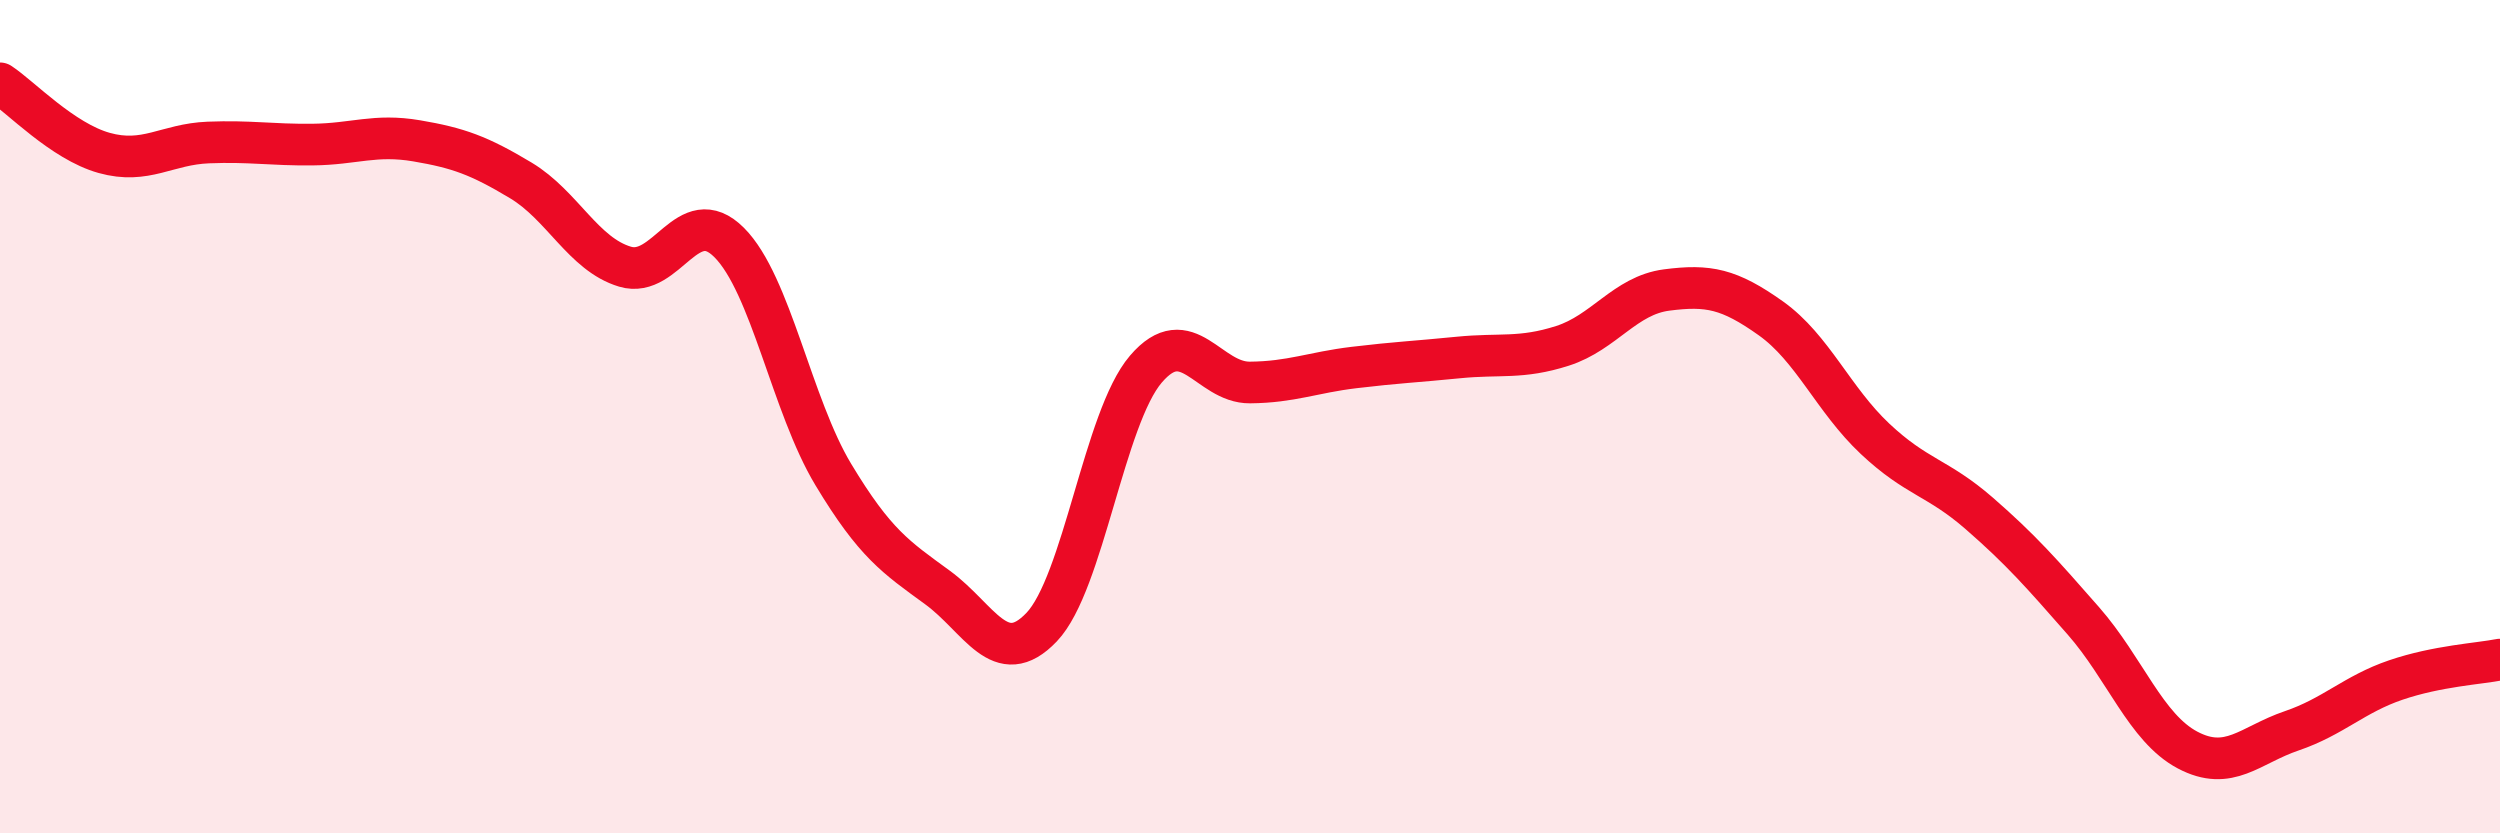 
    <svg width="60" height="20" viewBox="0 0 60 20" xmlns="http://www.w3.org/2000/svg">
      <path
        d="M 0,2 C 0.5,2.33 1.5,3.39 2.5,3.67 C 3.5,3.95 4,3.46 5,3.42 C 6,3.38 6.5,3.48 7.5,3.47 C 8.5,3.46 9,3.21 10,3.38 C 11,3.55 11.5,3.73 12.5,4.33 C 13.5,4.93 14,6.1 15,6.4 C 16,6.7 16.5,4.82 17.5,5.82 C 18.5,6.82 19,9.73 20,11.39 C 21,13.05 21.5,13.37 22.5,14.1 C 23.5,14.83 24,16.1 25,15.05 C 26,14 26.5,10.03 27.5,8.86 C 28.5,7.69 29,9.19 30,9.18 C 31,9.17 31.5,8.94 32.5,8.82 C 33.5,8.7 34,8.68 35,8.58 C 36,8.48 36.5,8.62 37.5,8.3 C 38.5,7.98 39,7.09 40,6.96 C 41,6.83 41.5,6.93 42.5,7.64 C 43.5,8.35 44,9.59 45,10.53 C 46,11.47 46.5,11.45 47.5,12.32 C 48.5,13.19 49,13.76 50,14.9 C 51,16.04 51.5,17.47 52.5,18 C 53.5,18.53 54,17.88 55,17.54 C 56,17.2 56.5,16.66 57.5,16.32 C 58.5,15.98 59.5,15.93 60,15.83L60 20L0 20Z"
        fill="#EB0A25"
        opacity="0.1"
        stroke-linecap="round"
        stroke-linejoin="round"
      />
      <path
        d="M 0,2 C 0.5,2.33 1.5,3.39 2.5,3.67 C 3.5,3.95 4,3.46 5,3.42 C 6,3.38 6.5,3.48 7.5,3.47 C 8.5,3.46 9,3.21 10,3.38 C 11,3.55 11.5,3.73 12.5,4.33 C 13.5,4.93 14,6.1 15,6.4 C 16,6.7 16.5,4.82 17.5,5.82 C 18.5,6.82 19,9.73 20,11.39 C 21,13.05 21.5,13.37 22.5,14.1 C 23.5,14.83 24,16.1 25,15.05 C 26,14 26.5,10.03 27.5,8.86 C 28.5,7.69 29,9.19 30,9.18 C 31,9.17 31.5,8.94 32.5,8.82 C 33.5,8.7 34,8.68 35,8.58 C 36,8.48 36.5,8.62 37.5,8.3 C 38.5,7.98 39,7.09 40,6.96 C 41,6.83 41.5,6.93 42.5,7.64 C 43.5,8.35 44,9.59 45,10.53 C 46,11.47 46.5,11.45 47.5,12.32 C 48.5,13.19 49,13.76 50,14.9 C 51,16.04 51.5,17.47 52.5,18 C 53.5,18.53 54,17.88 55,17.54 C 56,17.2 56.5,16.66 57.5,16.32 C 58.5,15.98 59.5,15.93 60,15.83"
        stroke="#EB0A25"
        stroke-width="1"
        fill="none"
        stroke-linecap="round"
        stroke-linejoin="round"
      />
    </svg>
  